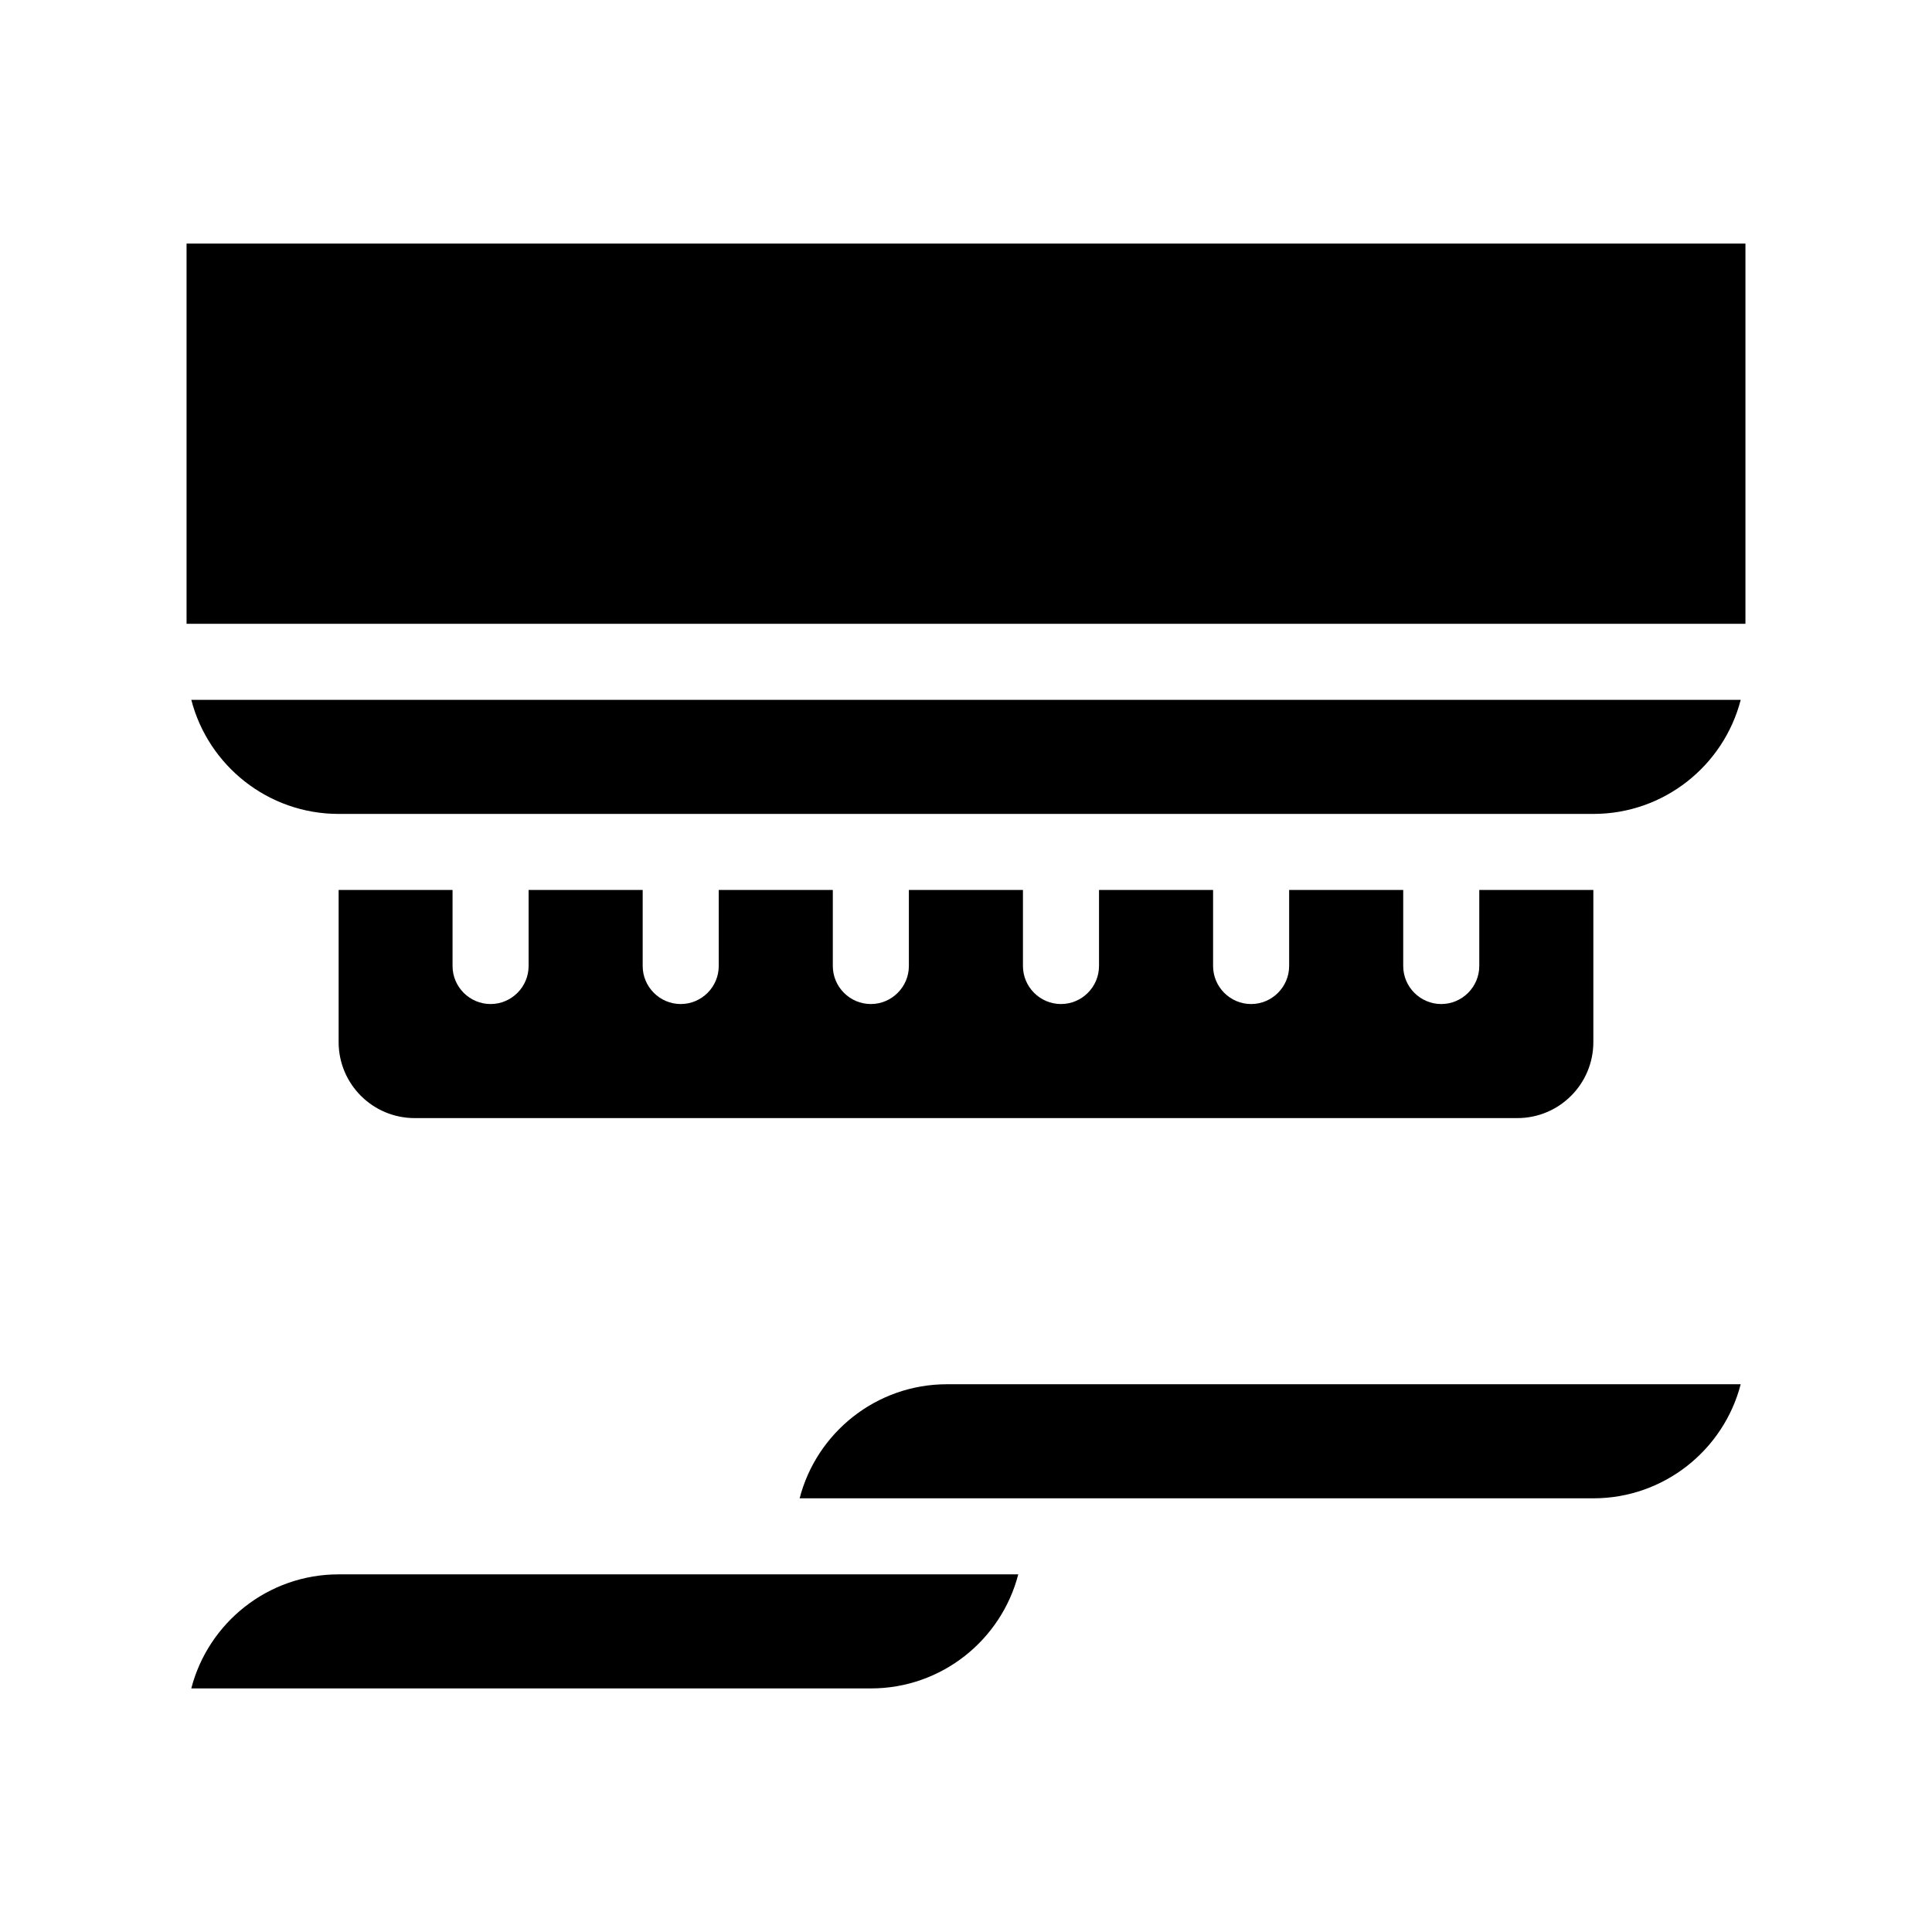 <?xml version="1.0" encoding="UTF-8"?>
<!-- Uploaded to: SVG Repo, www.svgrepo.com, Generator: SVG Repo Mixer Tools -->
<svg fill="#000000" width="800px" height="800px" version="1.1" viewBox="144 144 512 512" xmlns="http://www.w3.org/2000/svg">
 <path d="m606.56 208.55v100.76h-413.12v-100.76zm-372.82 171.3v40.305c0 11.133 9.02 20.152 20.152 20.152h292.21c11.133 0 20.152-9.02 20.152-20.152v-40.305h-30.23v20.152c0 5.543-4.535 10.078-10.078 10.078s-10.078-4.535-10.078-10.078v-20.152h-30.23v20.152c0 5.543-4.535 10.078-10.078 10.078s-10.078-4.535-10.078-10.078v-20.152h-30.23v20.152c0 5.543-4.535 10.078-10.078 10.078s-10.078-4.535-10.078-10.078v-20.152h-30.23v20.152c0 5.543-4.535 10.078-10.078 10.078-5.543 0-10.078-4.535-10.078-10.078v-20.152h-30.23v20.152c0 5.543-4.535 10.078-10.078 10.078-5.543 0-10.078-4.535-10.078-10.078v-20.152h-30.23v20.152c0 5.543-4.535 10.078-10.078 10.078s-10.078-4.535-10.078-10.078v-20.152zm0-20.152h332.52c18.742 0 34.562-12.848 39.047-30.23h-410.61c4.484 17.383 20.305 30.23 39.047 30.23zm-39.047 231.75h180.11c18.742 0 34.562-12.848 39.047-30.23l-180.11 0.004c-18.742 0-34.562 12.848-39.047 30.227zm161.22-50.379h210.34c18.742 0 34.562-12.848 39.047-30.23h-210.34c-18.742 0-34.562 12.848-39.047 30.23z"/>
</svg>